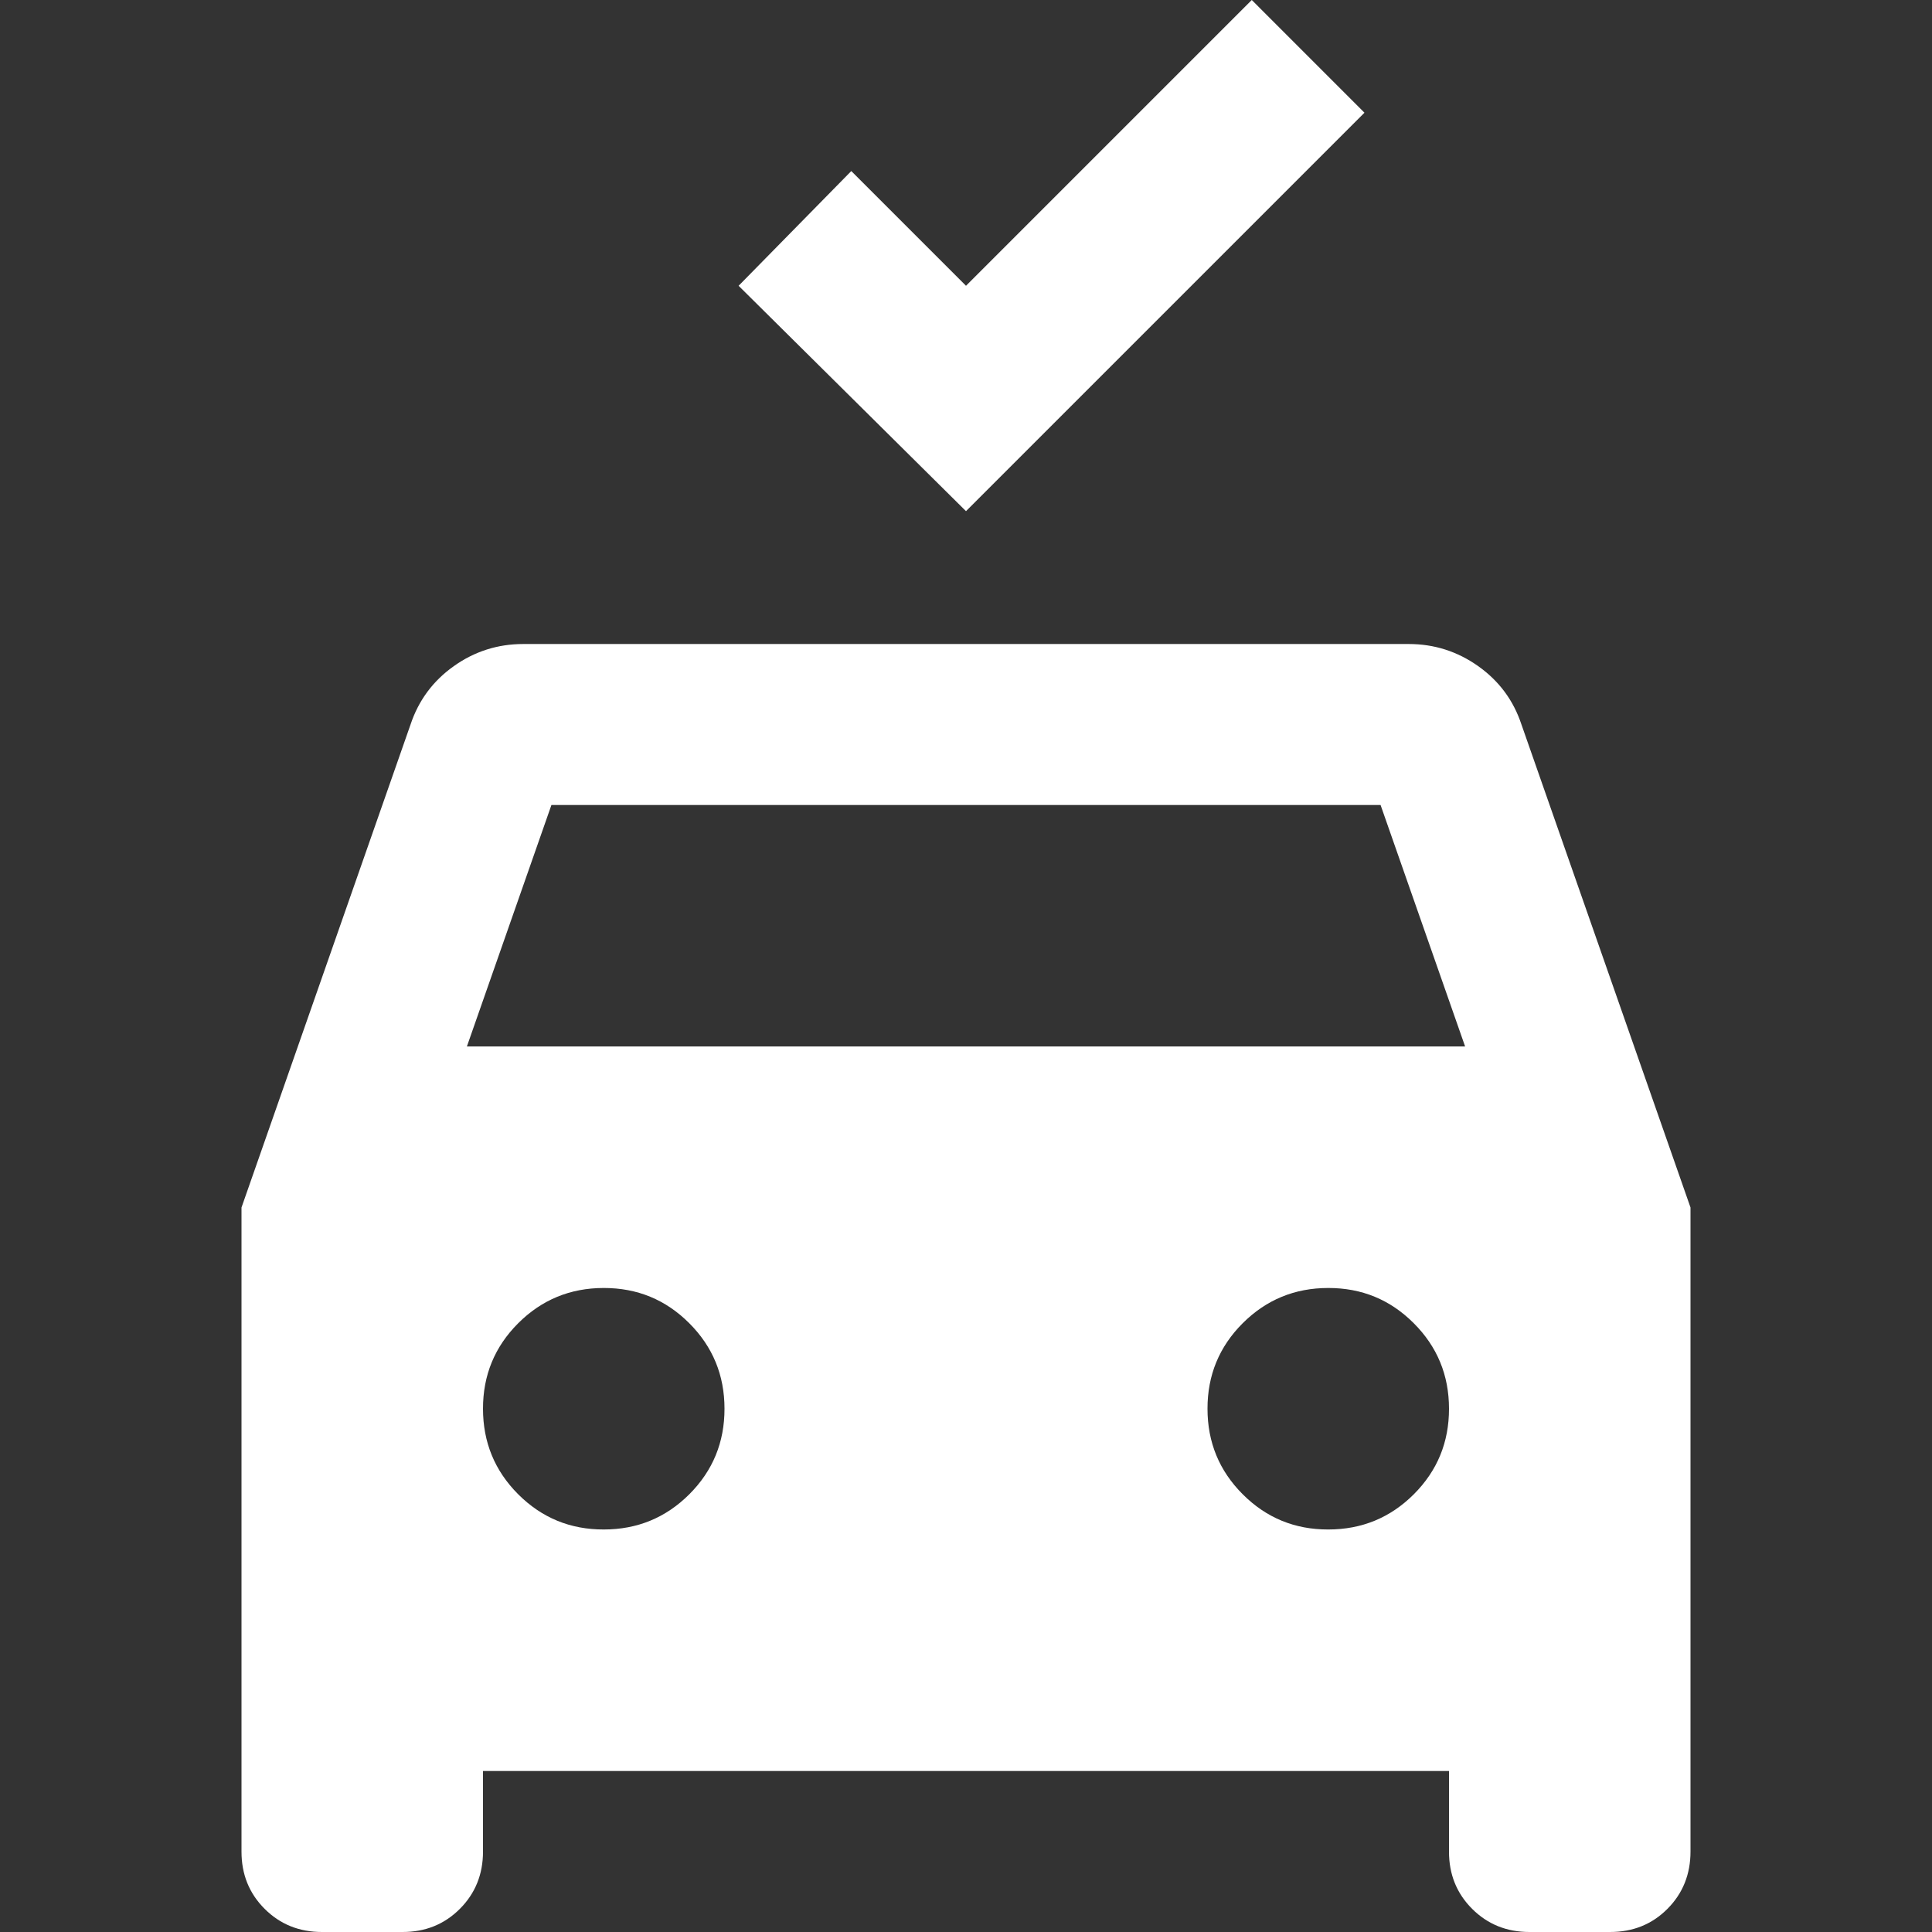 <svg xmlns="http://www.w3.org/2000/svg" width="50" height="50" viewBox="0 0 50 50" fill="none"><rect x="0" y="0" width="50" height="50" fill="#333333" stroke="none"/><g clip-path="url(#clip0_23_621)"><path d="M25 13.229L19.115 7.396L22.031 4.427L25 7.396L32.396 0L35.312 2.917L25 13.229ZM8.333 50C7.743 50 7.248 49.8 6.848 49.4C6.448 49 6.249 48.506 6.25 47.917V31.25L10.625 18.75C10.833 18.125 11.206 17.622 11.744 17.24C12.281 16.858 12.881 16.667 13.542 16.667H36.458C37.118 16.667 37.717 16.858 38.256 17.24C38.795 17.622 39.168 18.125 39.375 18.75L43.75 31.25V47.917C43.75 48.507 43.551 49.002 43.152 49.402C42.754 49.802 42.258 50.001 41.667 50H39.583C38.993 50 38.498 49.8 38.098 49.4C37.698 49 37.499 48.506 37.5 47.917V45.833H12.5V47.917C12.5 48.507 12.3 49.002 11.9 49.402C11.5 49.802 11.006 50.001 10.417 50H8.333ZM12.083 27.083H37.917L35.729 20.833H14.271L12.083 27.083ZM15.625 39.583C16.493 39.583 17.231 39.279 17.84 38.671C18.448 38.062 18.751 37.325 18.75 36.458C18.75 35.59 18.446 34.852 17.837 34.244C17.229 33.635 16.492 33.332 15.625 33.333C14.757 33.333 14.019 33.638 13.41 34.246C12.802 34.854 12.499 35.592 12.5 36.458C12.5 37.326 12.804 38.065 13.412 38.673C14.021 39.281 14.758 39.585 15.625 39.583ZM34.375 39.583C35.243 39.583 35.981 39.279 36.59 38.671C37.198 38.062 37.501 37.325 37.5 36.458C37.5 35.59 37.196 34.852 36.587 34.244C35.979 33.635 35.242 33.332 34.375 33.333C33.507 33.333 32.769 33.638 32.16 34.246C31.552 34.854 31.249 35.592 31.25 36.458C31.25 37.326 31.554 38.065 32.163 38.673C32.771 39.281 33.508 39.585 34.375 39.583Z" fill="white"></path></g><defs><clipPath id="clip0_23_621"><rect width="50" height="50" fill="white"></rect></clipPath></defs></svg>